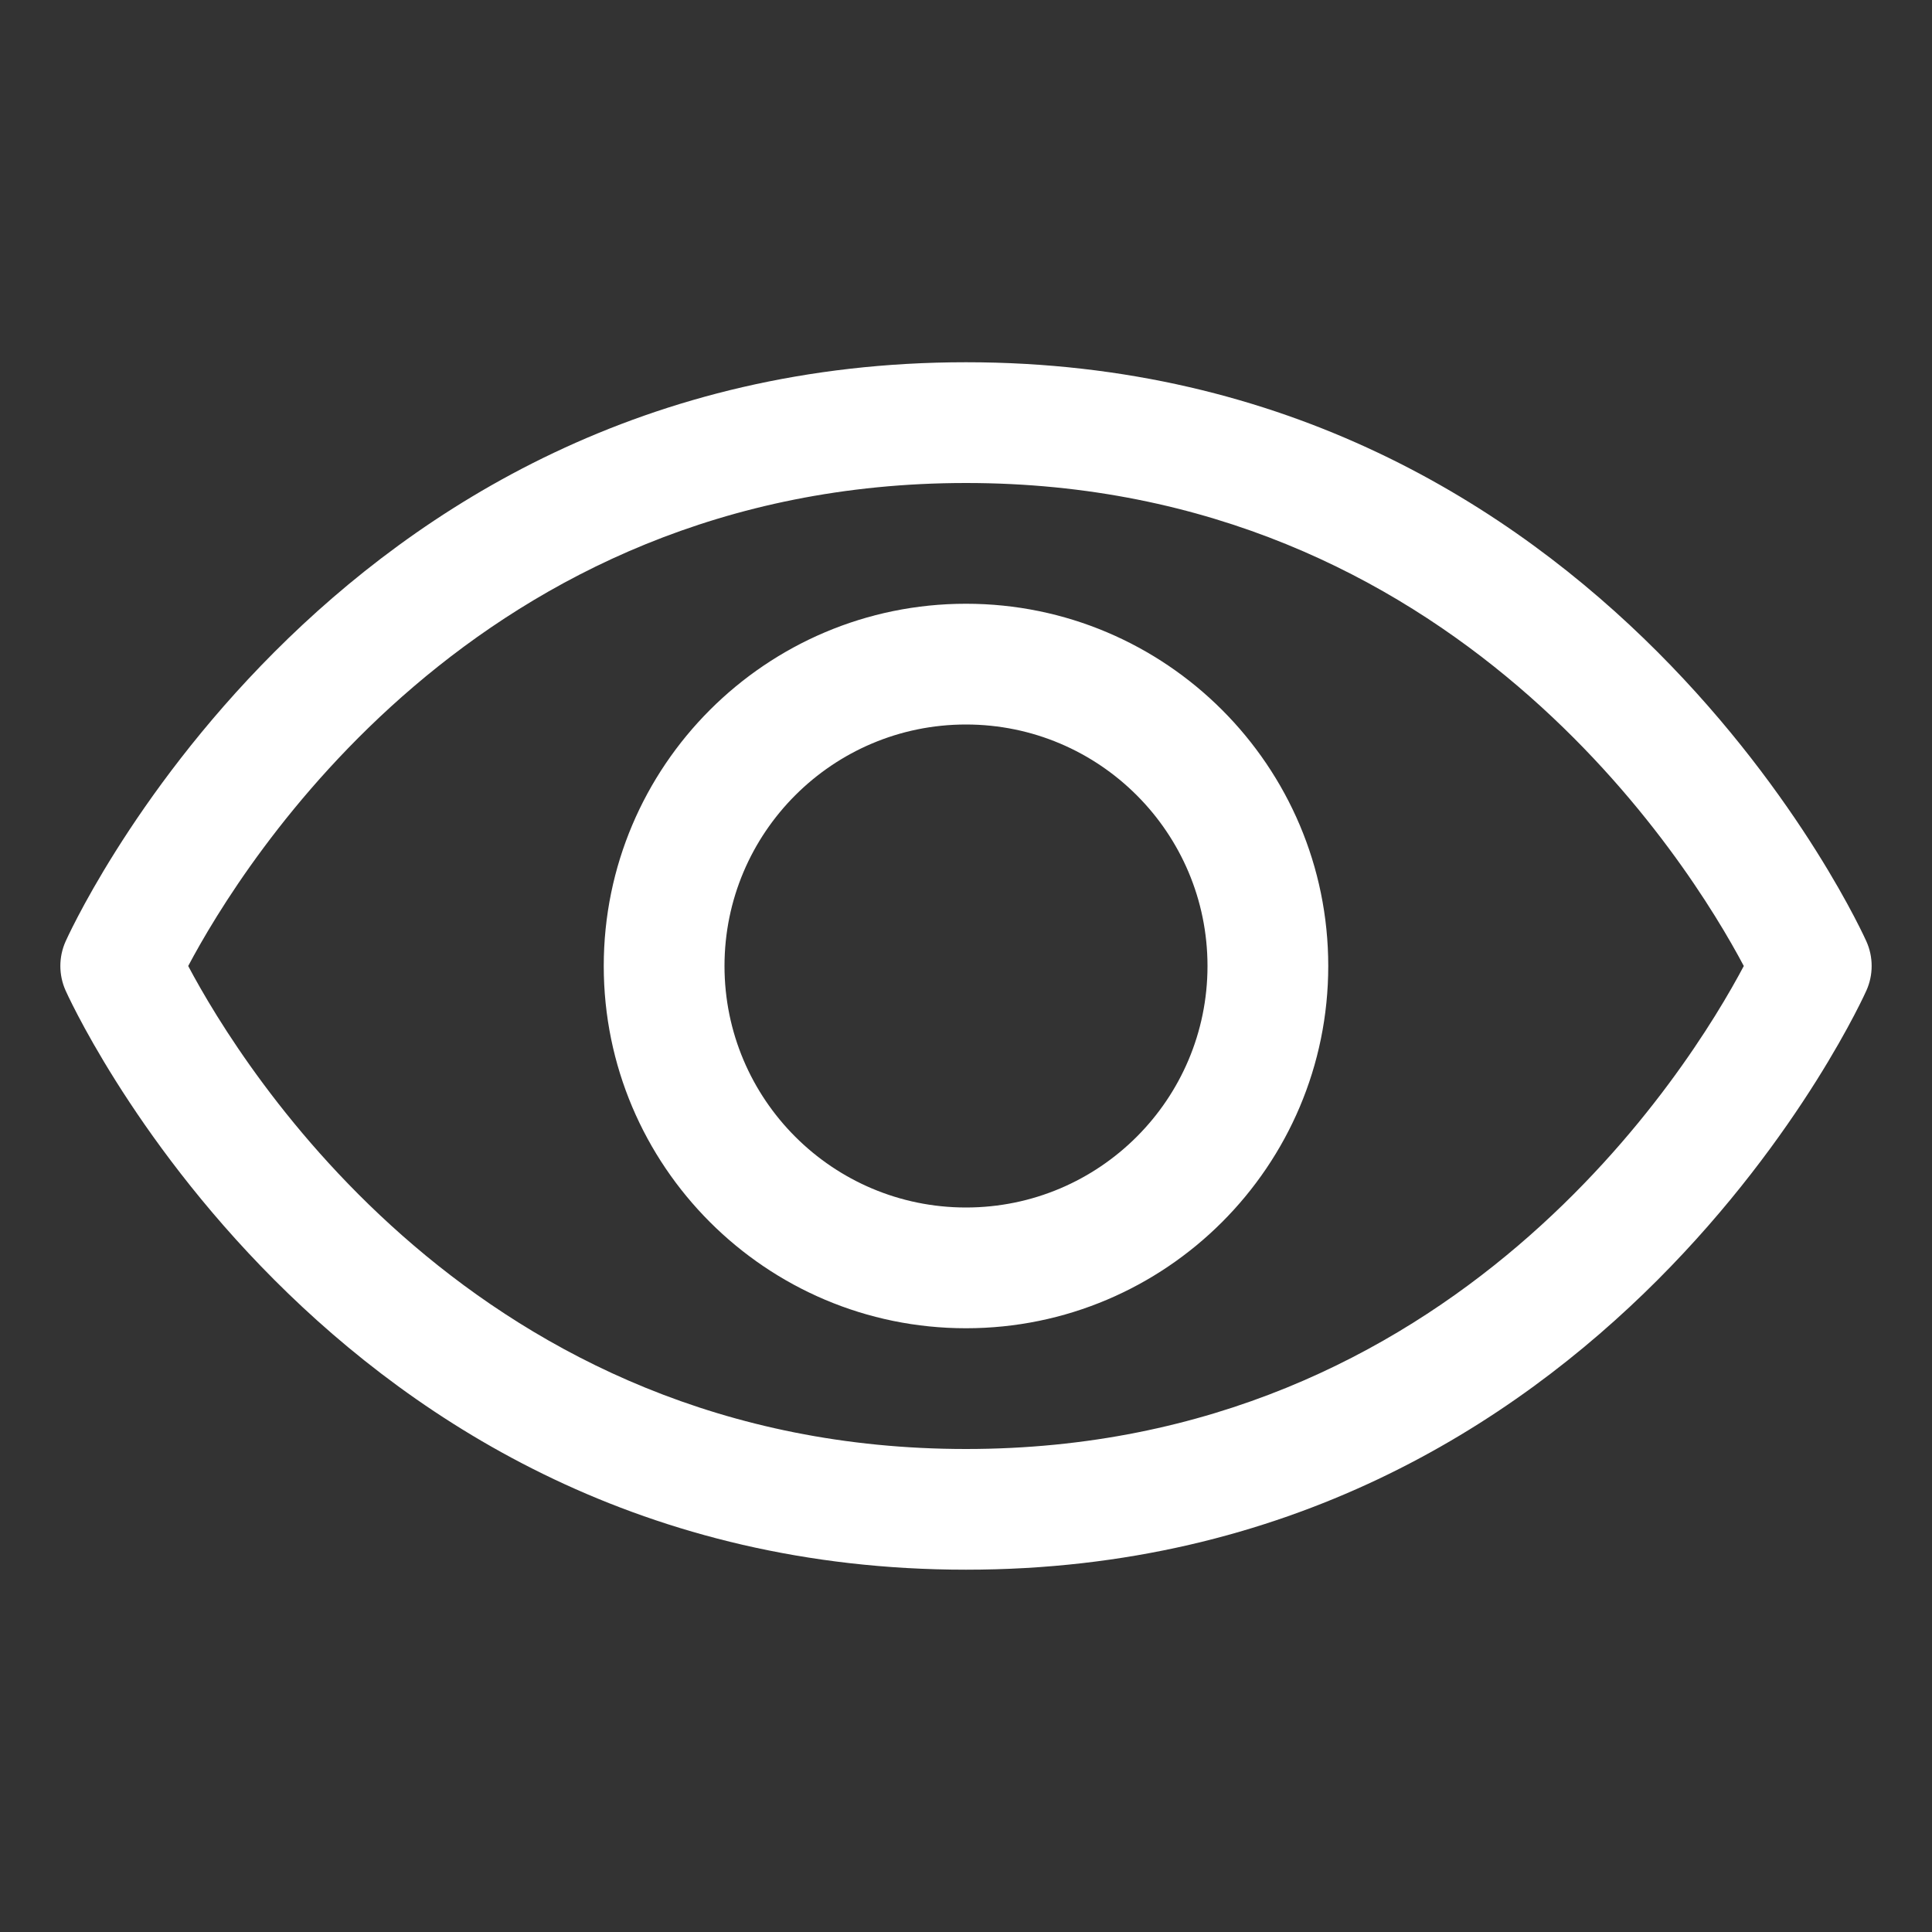 <?xml version="1.0" encoding="UTF-8"?>
<svg width="128pt" height="128pt" version="1.1" viewBox="0 0 128 128" xmlns="http://www.w3.org/2000/svg">
 <rect x="0" y="0" width="128" height="128" fill="#333333" stroke="none"/>
 <path d="m64 24c-42.621 0-59.656 38.375-59.656 38.375-0.461 1.031-0.461 2.215 0 3.246 0 0 17.035 38.375 59.656 38.375s59.656-38.375 59.656-38.375c0.461-1.031 0.461-2.215 0-3.246 0 0-17.035-38.375-59.656-38.375zm0 8c32.406 0 47.969 25.277 51.531 32-3.562 6.723-19.121 32-51.531 32-32.406 0-47.969-25.277-51.531-32 3.562-6.723 19.121-32 51.531-32zm0 8c-13.242 0-24 10.758-24 24s10.758 24 24 24 24-10.758 24-24-10.758-24-24-24zm0 8c8.832 0 16 7.168 16 16s-7.168 16-16 16-16-7.168-16-16 7.168-16 16-16z" fill="#fff" fill-rule="evenodd"/>
</svg>
